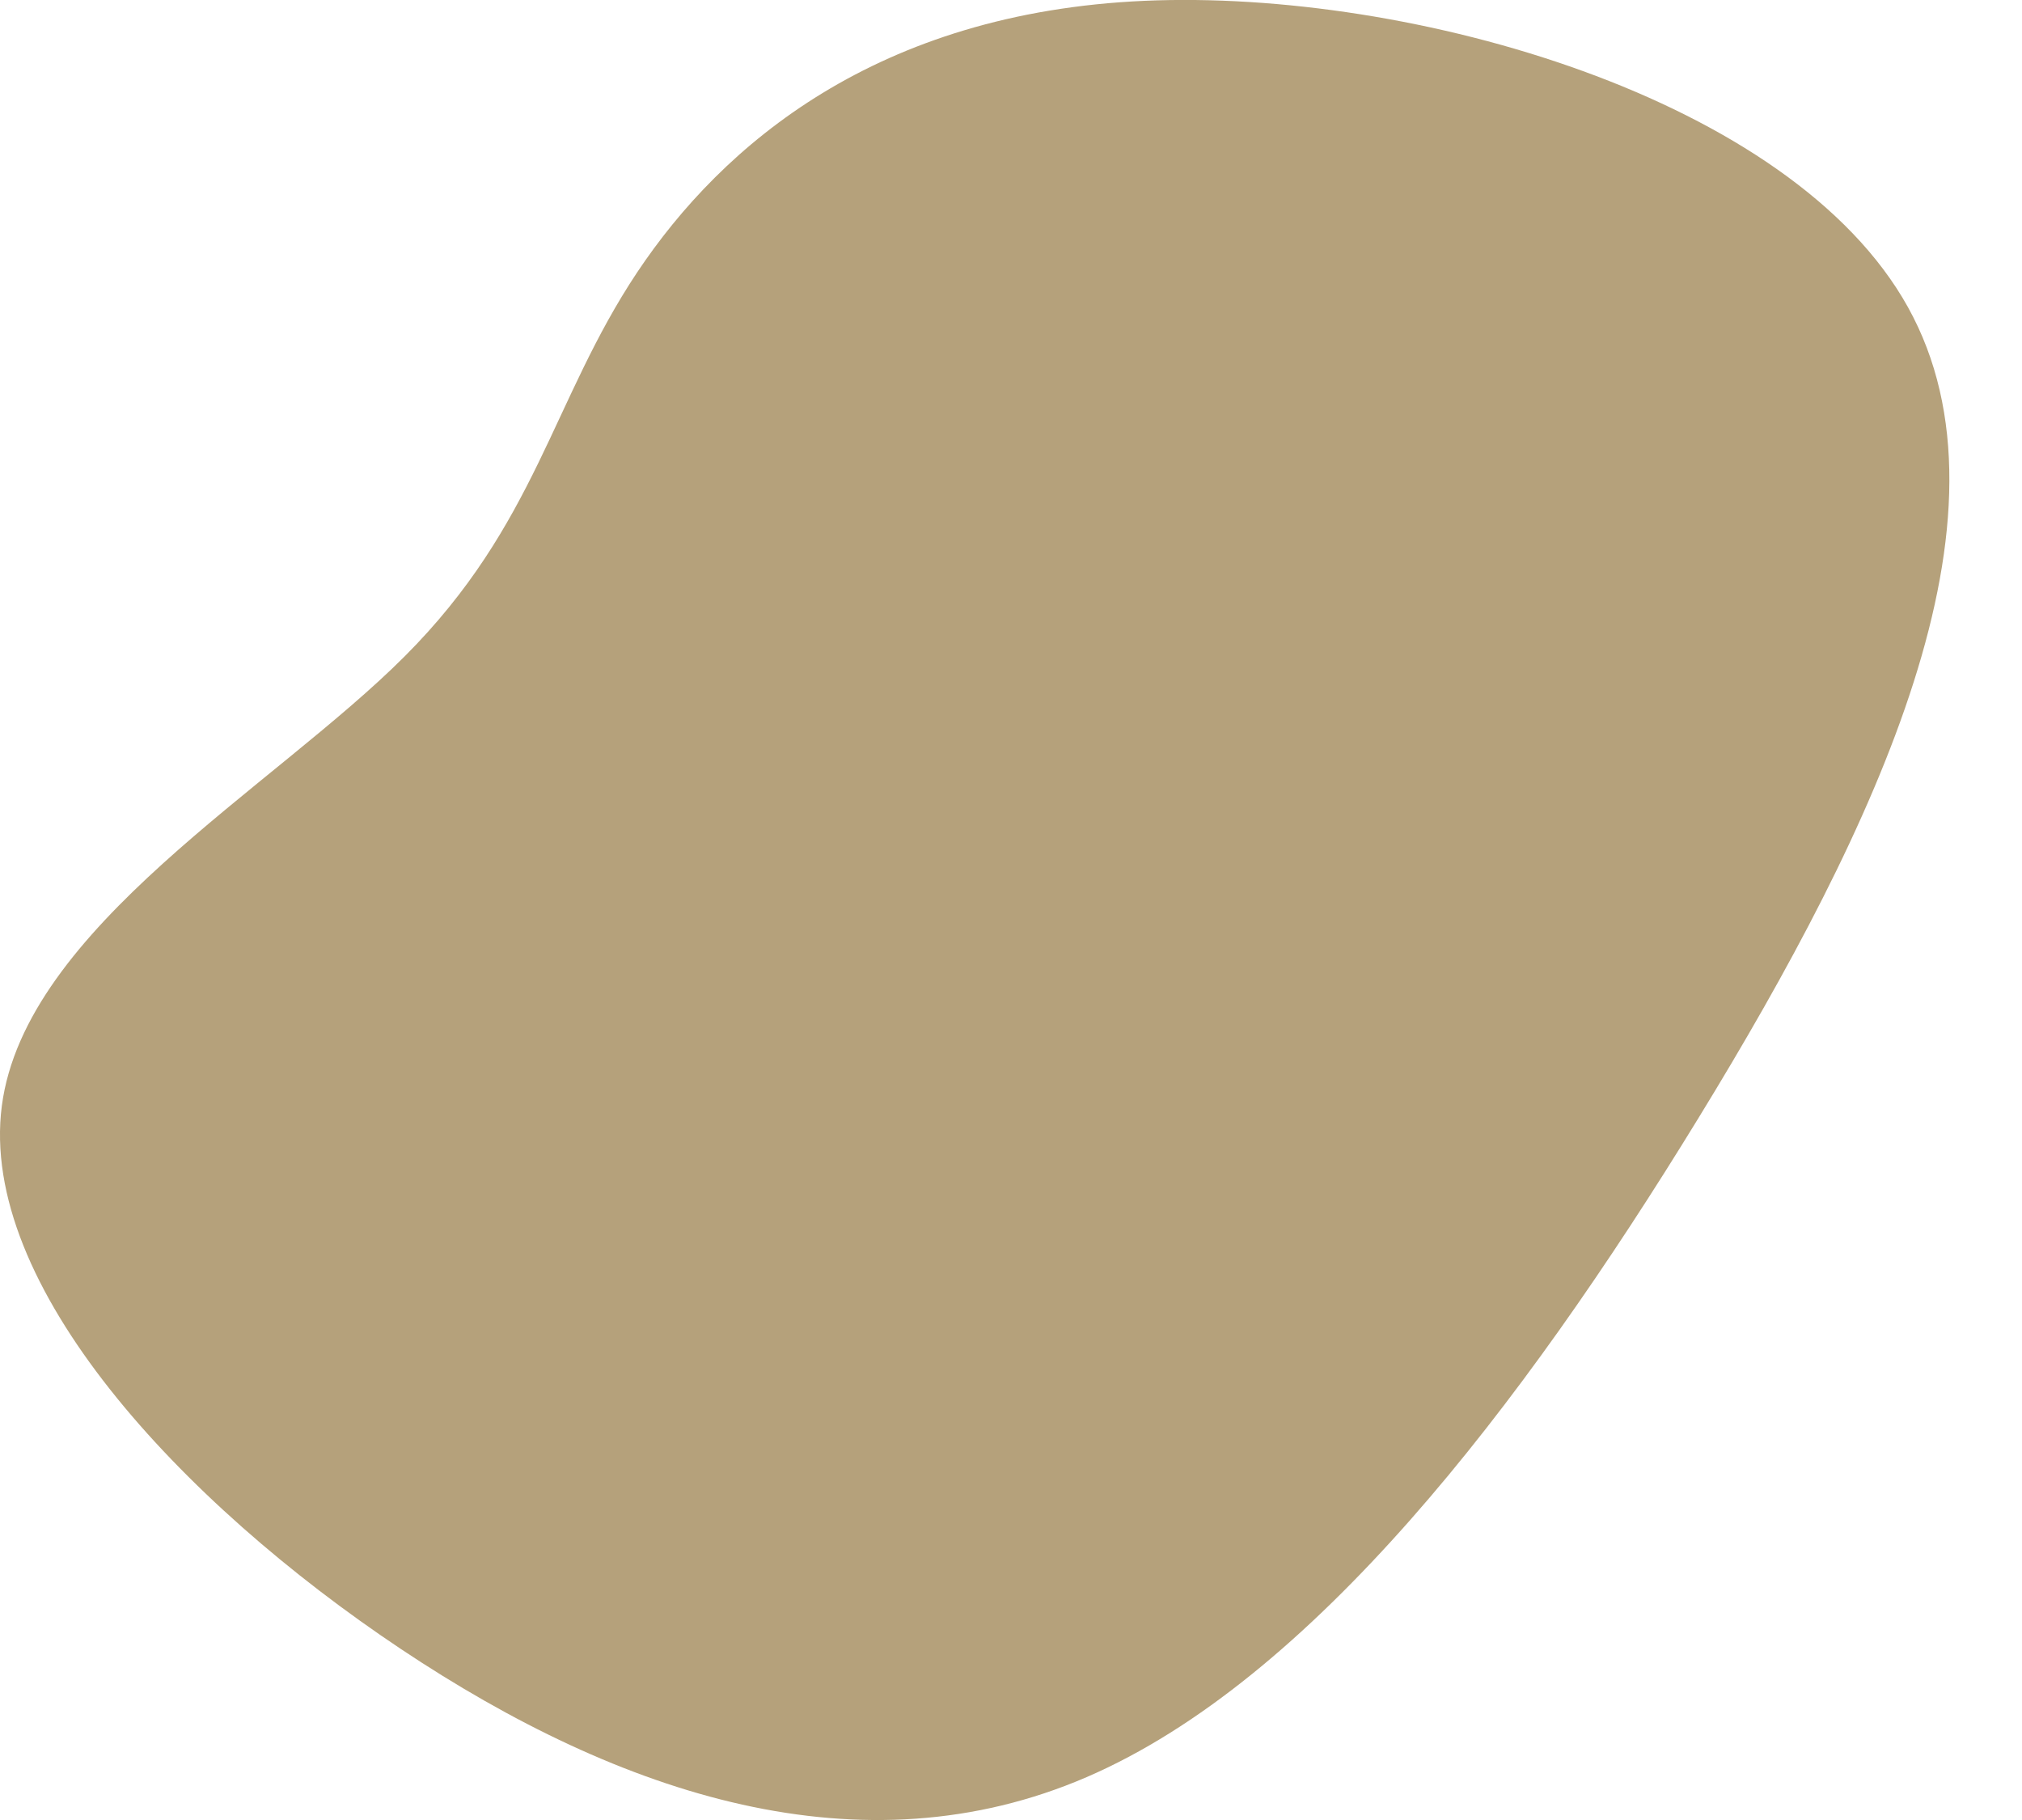 <?xml version="1.0" encoding="UTF-8"?> <svg xmlns="http://www.w3.org/2000/svg" width="10" height="9" viewBox="0 0 10 9" fill="none"> <path fill-rule="evenodd" clip-rule="evenodd" d="M2.002 3.245C1.35 3.898 0.124 4.588 0.009 5.469C-0.106 6.352 0.891 7.426 1.982 8.154C3.075 8.883 4.263 9.267 5.374 8.788C6.485 8.308 7.52 6.966 8.401 5.527C9.282 4.089 10.011 2.555 9.436 1.519C8.861 0.484 6.984 -0.054 5.661 0.004C4.339 0.062 3.573 0.714 3.151 1.347C2.73 1.979 2.653 2.593 2.002 3.245Z" fill="#B5A17B"></path> </svg> 